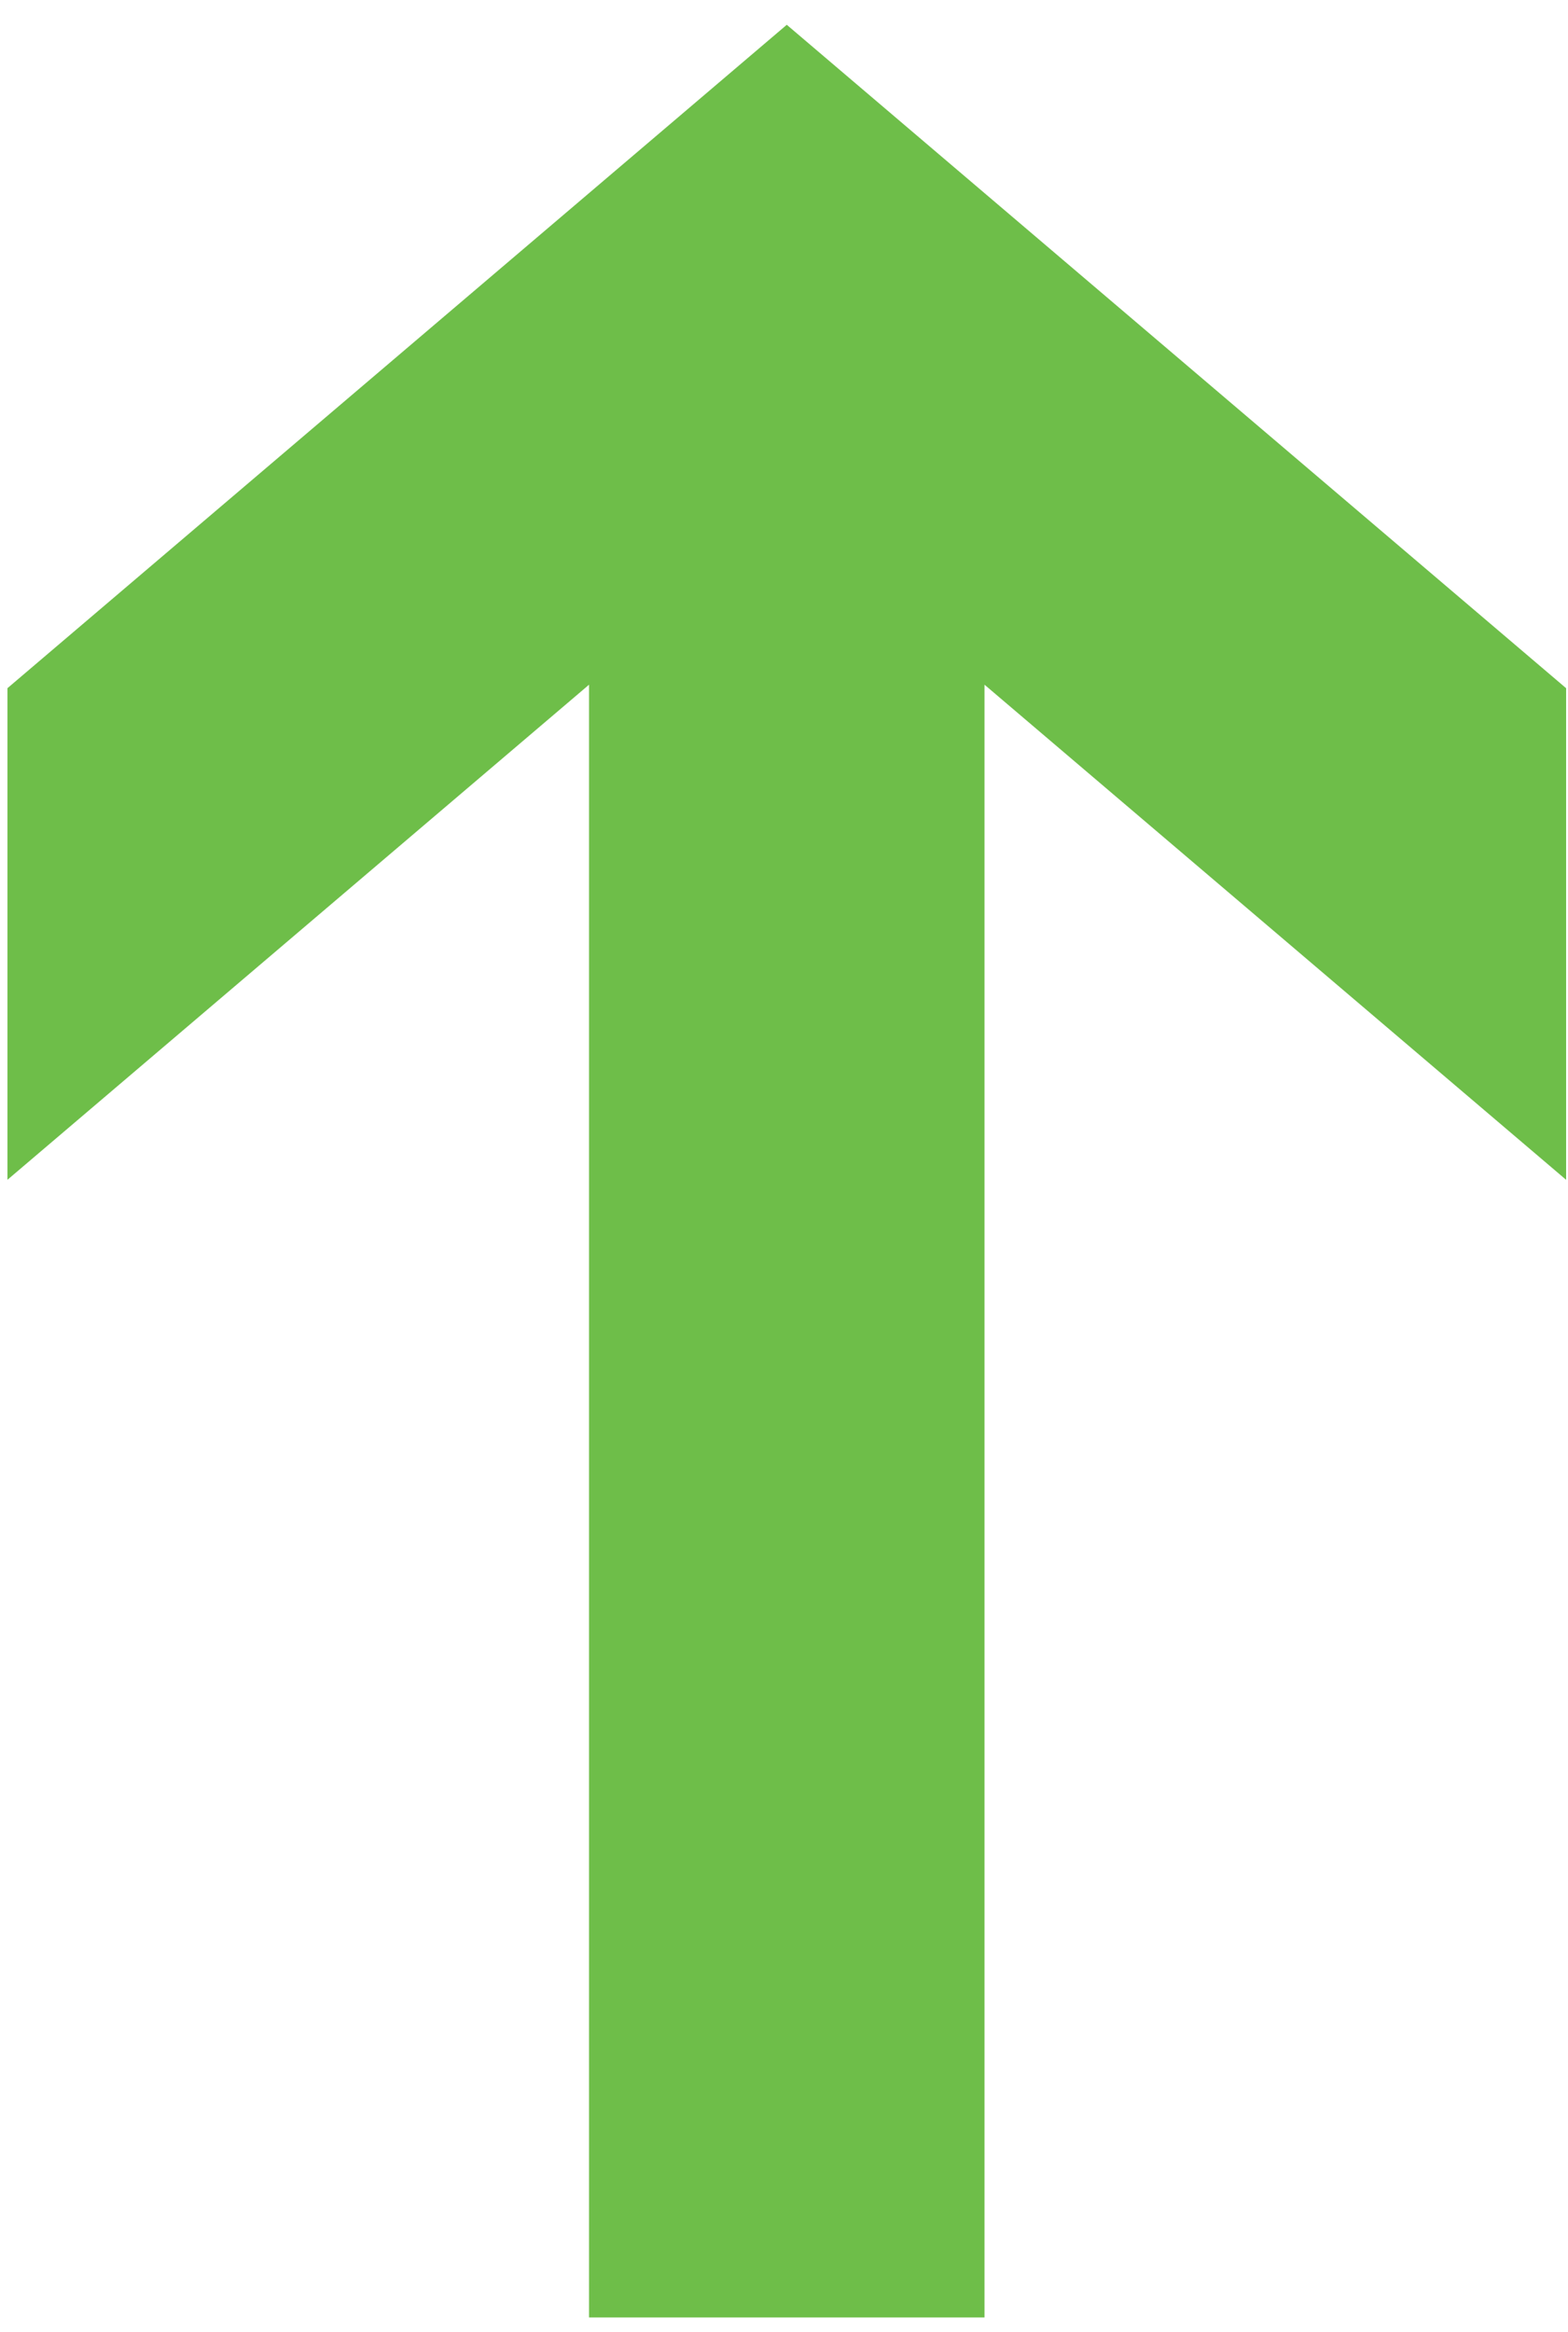 <svg xmlns="http://www.w3.org/2000/svg" width="39" height="58" viewBox="0 0 39 58">
    <g fill="none" fill-rule="evenodd">
        <path fill="#6EBE49" d="M35.138 37.869L35.138 30.409 20.672 42.723 20.672 0 14.466 0 14.466 42.723 0 30.409 0 37.869 17.569 52.824z" transform="translate(2 3) rotate(-180 17.569 26.412)"/>
        <path stroke="#6EBE49" stroke-width="3.63" d="M35.138 37.869L35.138 30.409 20.672 42.723 20.672 0 14.466 0 14.466 42.723 0 30.409 0 37.869 4.518 41.715 17.569 52.824z" transform="translate(2 3) rotate(-180 17.569 26.412)"/>
    </g>
</svg>
